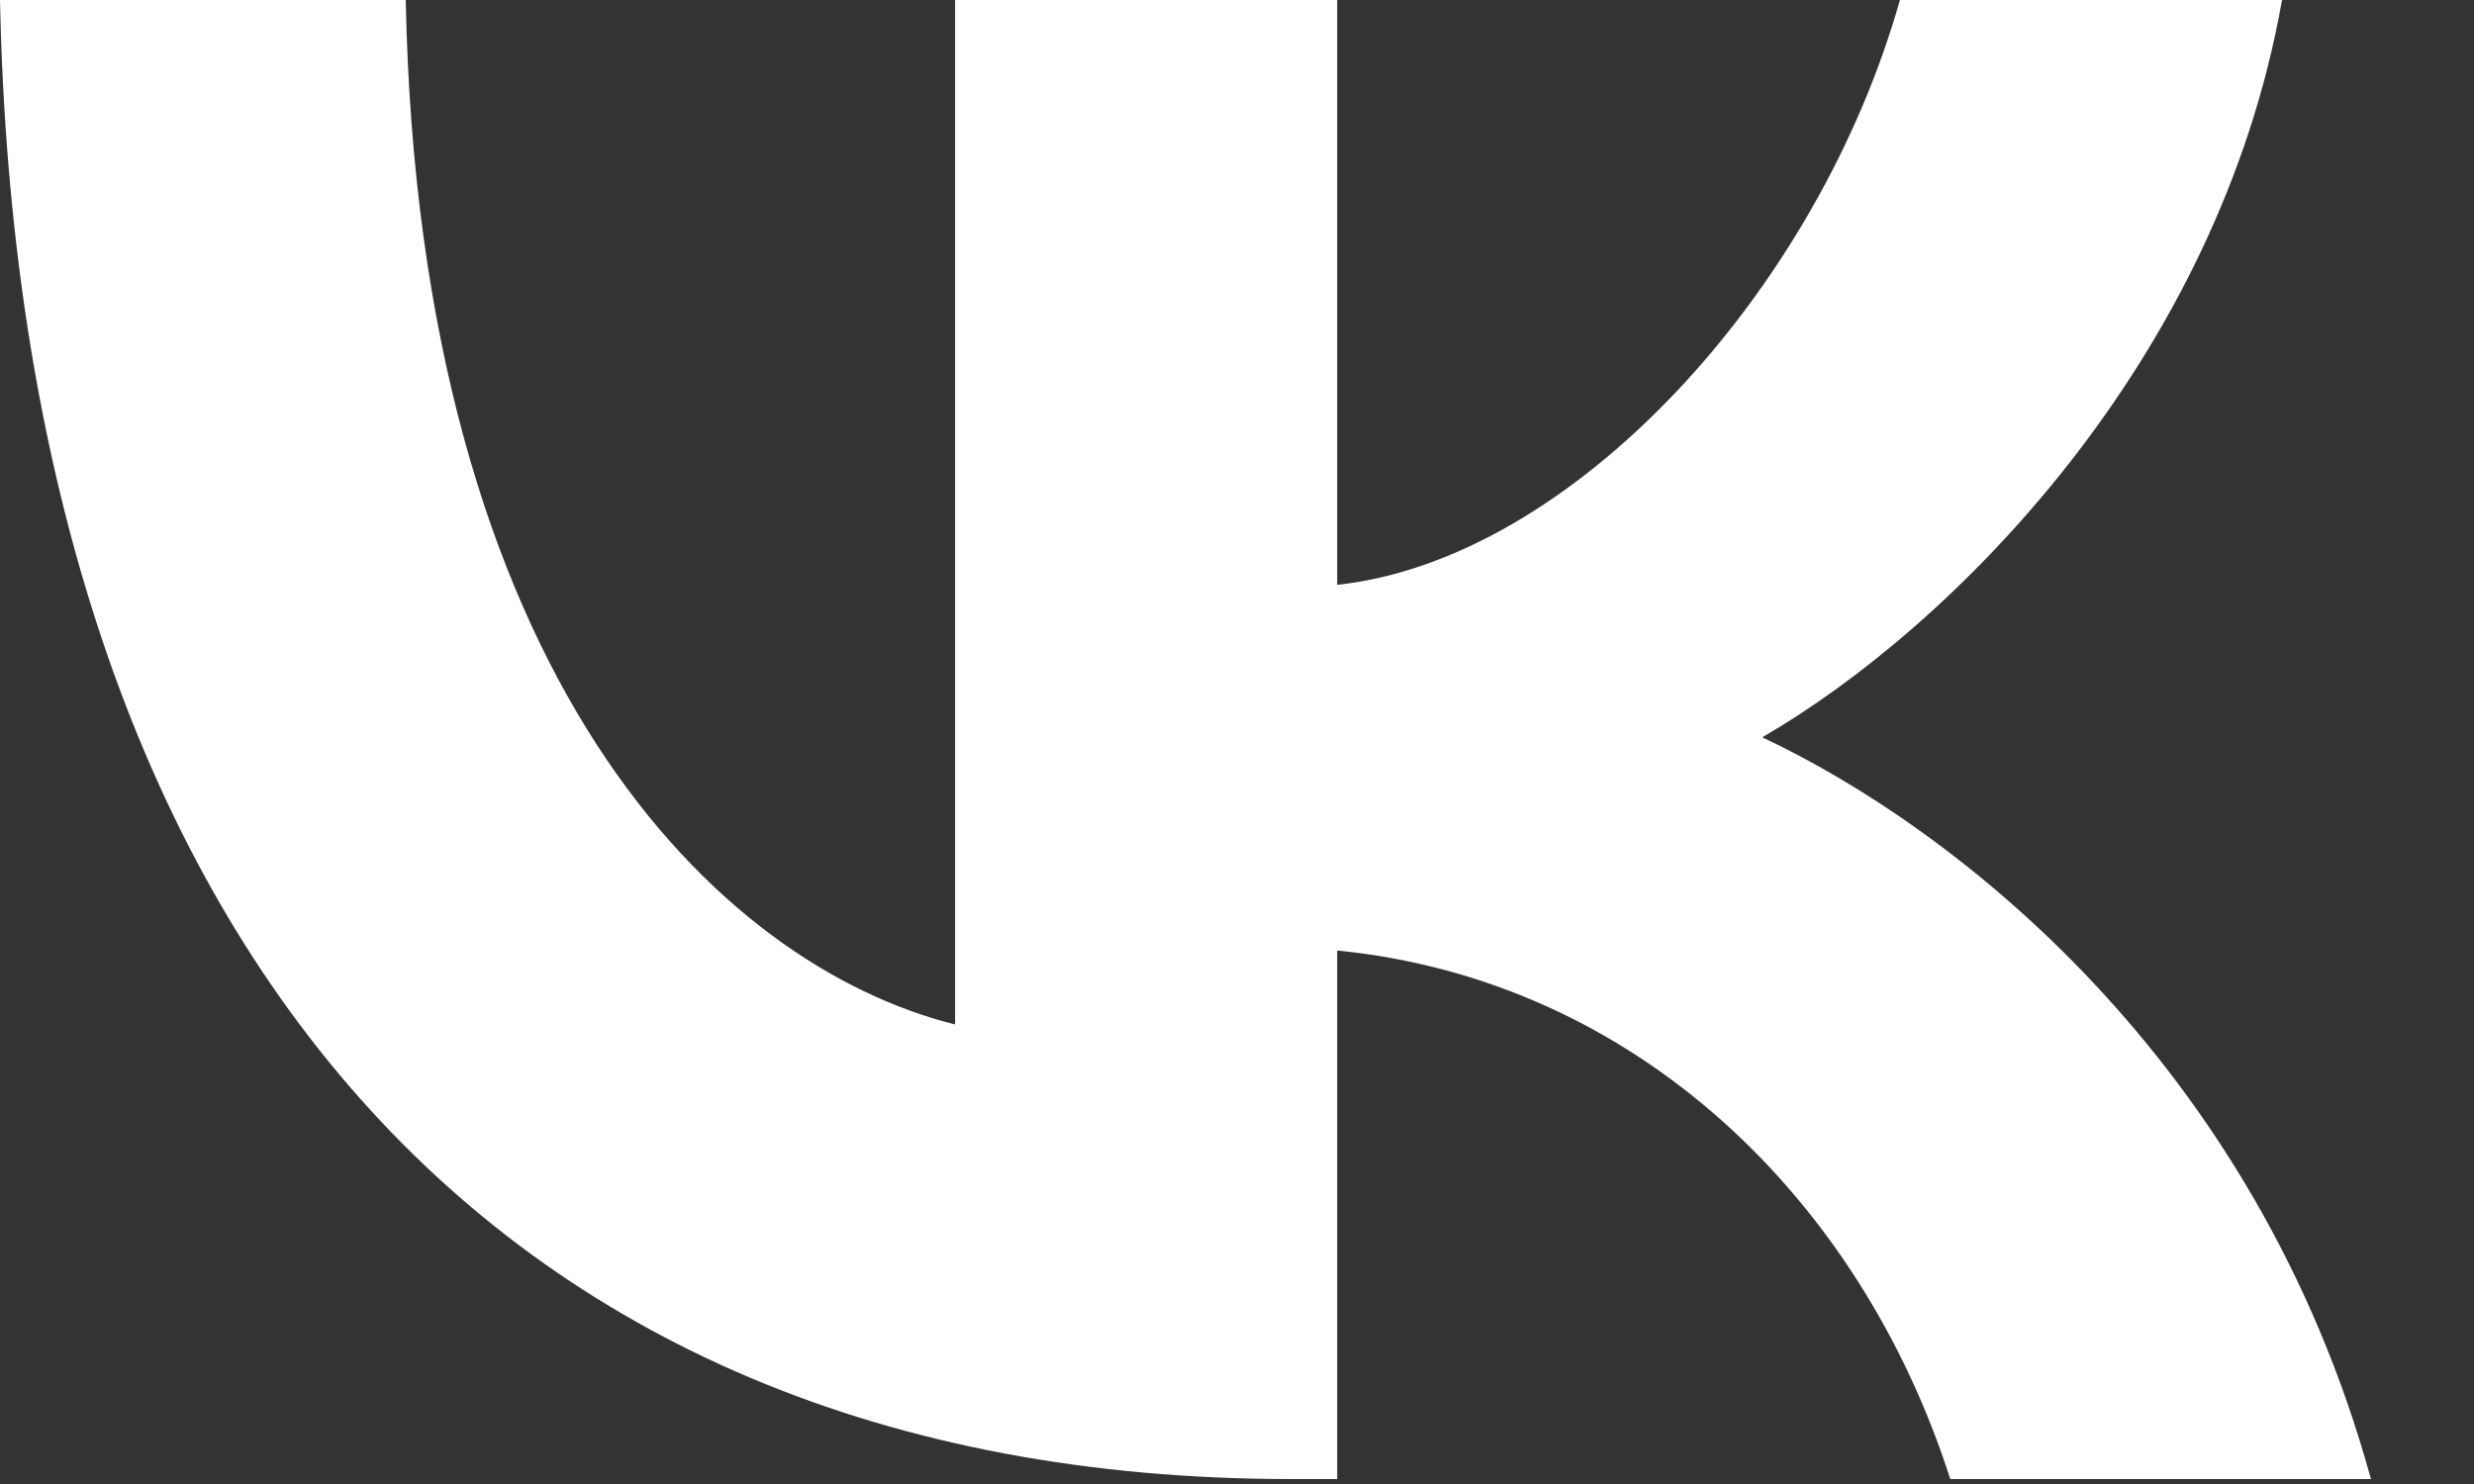 <svg width="20" height="12" viewBox="0 0 20 12" fill="none" xmlns="http://www.w3.org/2000/svg">
<rect x="0" y="0" width="20" height="12" fill="#333333" stroke="none"/>
<path d="M0 0C0.155 7.47 3.89 11.96 10.439 11.96H10.81V7.686C13.217 7.925 15.037 9.685 15.766 11.96H19.167C18.233 8.56 15.778 6.681 14.246 5.962C15.778 5.076 17.933 2.921 18.448 0H15.359C14.689 2.37 12.701 4.526 10.81 4.729V0H7.721V8.284C5.806 7.806 3.388 5.484 3.28 0H0Z" fill="white"/>
</svg>
